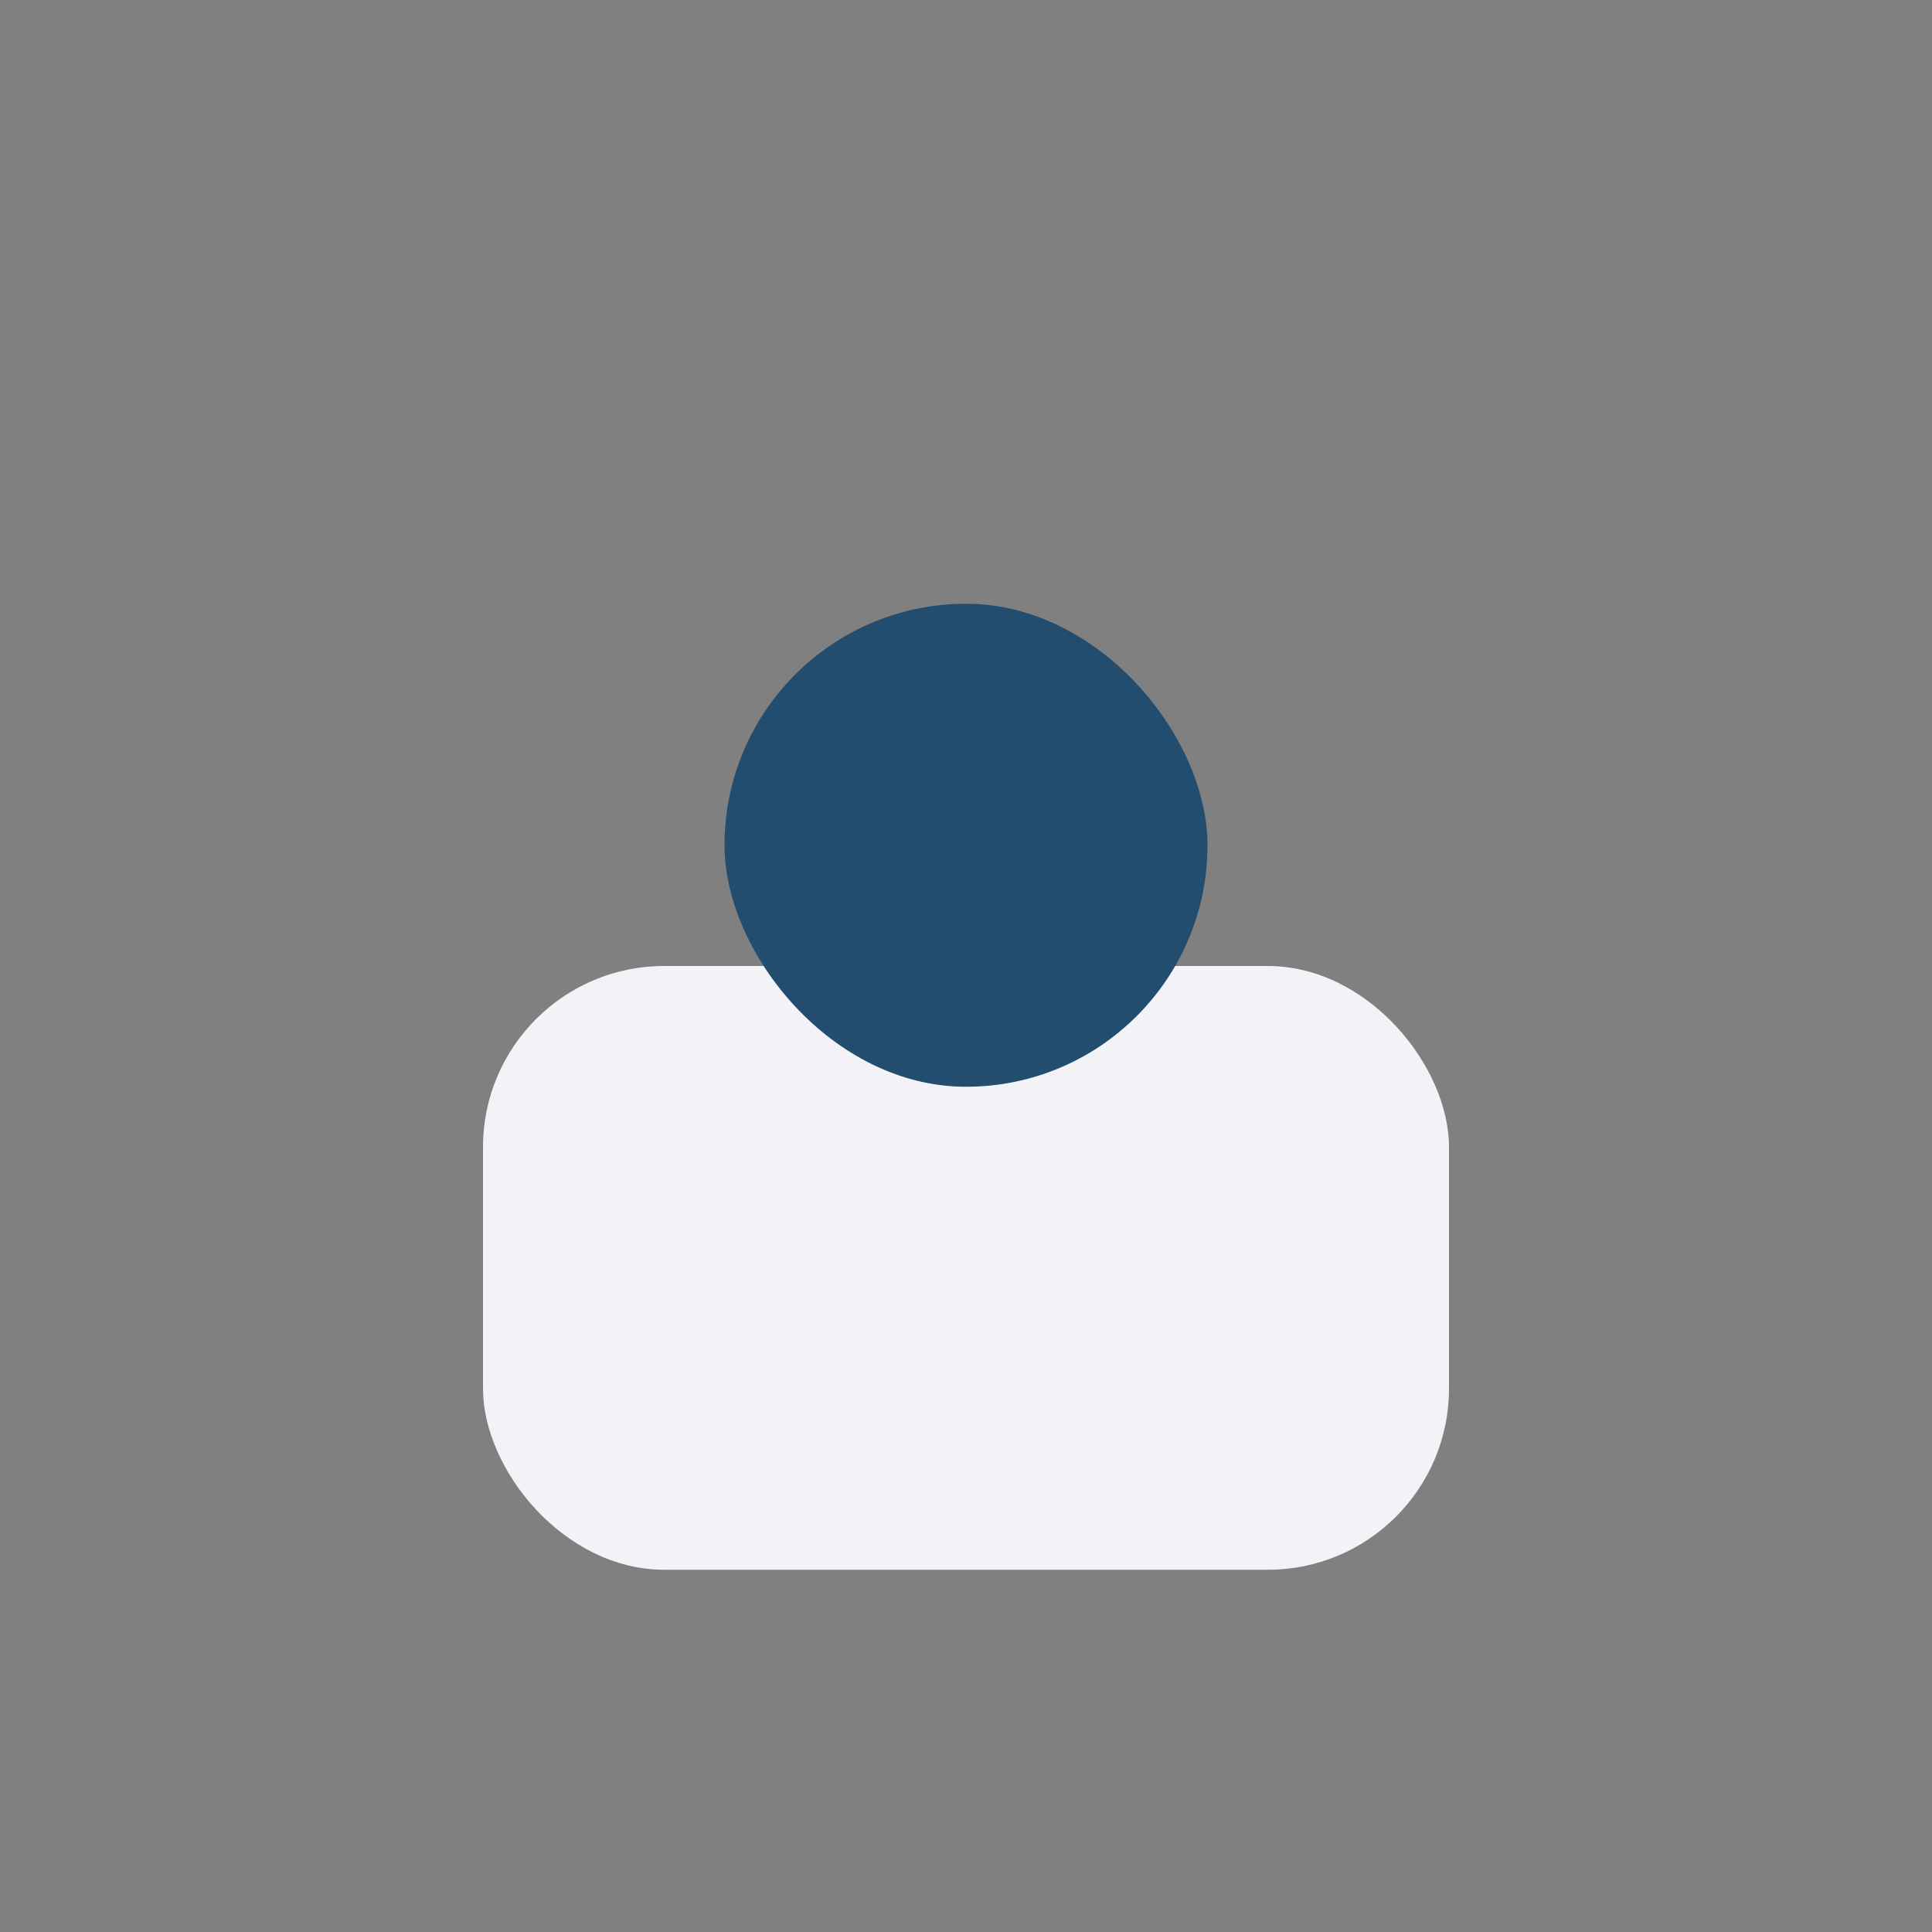 <?xml version="1.0" encoding="UTF-8"?>
<svg xmlns="http://www.w3.org/2000/svg" width="32" height="32" viewBox="0 0 32 32"><rect x="0" y="0" width="32" height="32" fill="#808080" stroke="none"/><rect x="8" y="16" width="16" height="10" rx="3" fill="#F2F2F7"/><rect x="12" y="10" width="8" height="8" rx="4" fill="#234D6E"/></svg>
